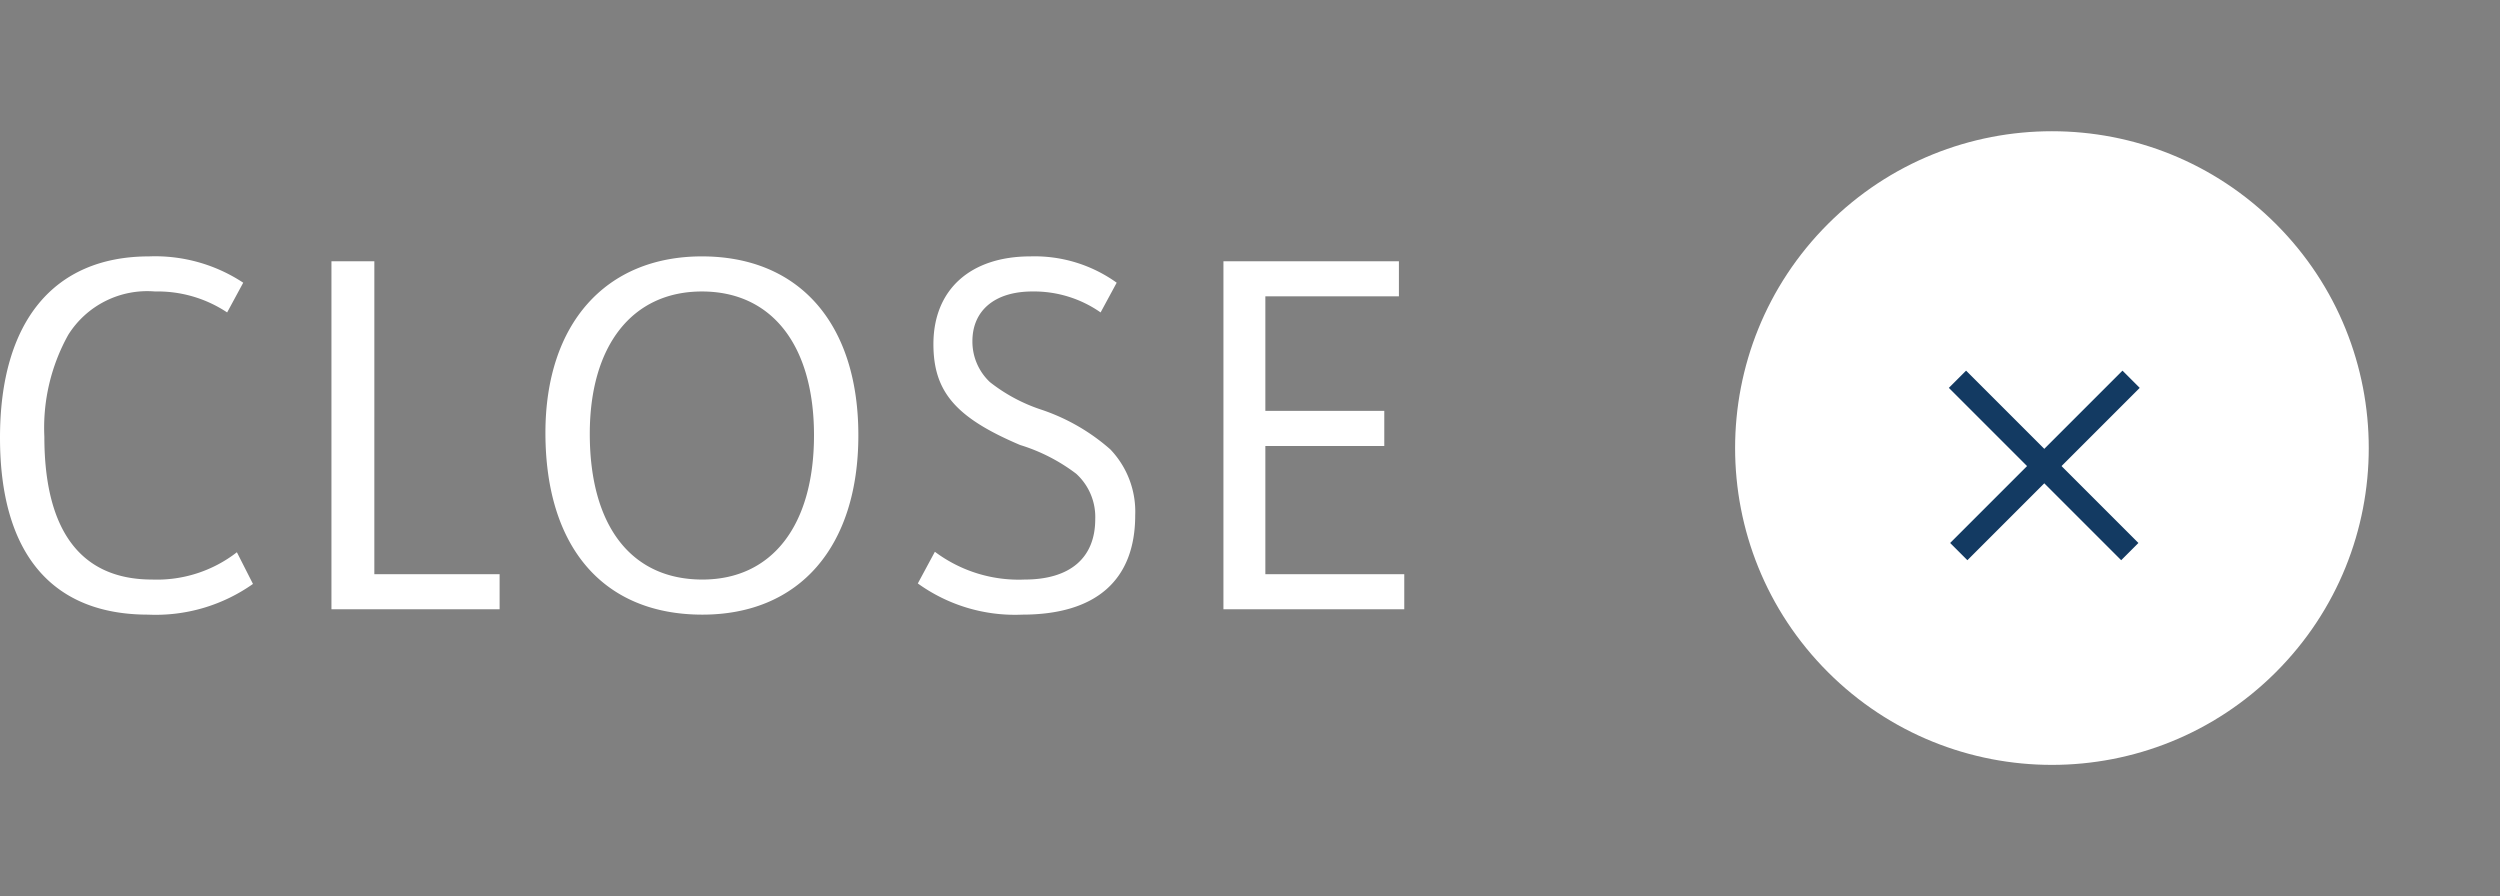 <svg xmlns="http://www.w3.org/2000/svg" width="102.58" height="36.77" viewBox="0 0 102.58 36.77"><rect x="0" y="0" width="102.58" height="36.77" fill="#808080" stroke="none"/><g transform="translate(-137.69 111)"><path d="M-19.09-2.34a5.345,5.345,0,0,1-3.48,1.12c-2.92,0-4.42-2-4.42-5.86a7.84,7.84,0,0,1,.98-4.18,3.826,3.826,0,0,1,3.56-1.78,5.147,5.147,0,0,1,2.96.86l.66-1.22a6.561,6.561,0,0,0-3.86-1.08c-3.92,0-6.12,2.68-6.12,7.44,0,4.74,2.12,7.26,6.08,7.26a6.916,6.916,0,0,0,4.3-1.26ZM-15.21,0h6.9V-1.44h-5.14V-14.28h-1.76ZM-.01-14.48c-3.96,0-6.42,2.78-6.42,7.24C-6.43-2.54-4.05.22.01.22c3.98,0,6.4-2.78,6.4-7.36S3.99-14.48-.01-14.48Zm0,1.44c2.88,0,4.6,2.22,4.6,5.9,0,3.7-1.72,5.92-4.58,5.92-2.92,0-4.62-2.2-4.62-5.98C-4.61-10.82-2.87-13.04-.01-13.04ZM8.85-1.06A6.812,6.812,0,0,0,13.13.22c3.04,0,4.64-1.42,4.64-4.08a3.7,3.7,0,0,0-1.02-2.7A8.232,8.232,0,0,0,13.89-8.2a6.885,6.885,0,0,1-2.08-1.12A2.281,2.281,0,0,1,11.09-11c0-1.26.92-2.04,2.46-2.04a4.767,4.767,0,0,1,2.8.86l.66-1.22a5.773,5.773,0,0,0-3.54-1.08c-2.46,0-3.98,1.36-3.98,3.6,0,1.96.92,3.02,3.56,4.14a7.373,7.373,0,0,1,2.3,1.18,2.4,2.4,0,0,1,.78,1.86c0,1.6-1.04,2.48-2.9,2.48A5.735,5.735,0,0,1,9.55-2.36ZM21.39,0h7.42V-1.44h-5.7V-6.7h4.88V-8.14H23.11v-4.7h5.48v-1.44h-7.2Z" transform="translate(166.5 -86)" fill="#fff"/><g transform="translate(-33.906 -212.991) rotate(45)"><ellipse cx="13" cy="13" rx="13" ry="13" transform="translate(252.99 -108.753)" fill="#fff"/><g transform="translate(0.253 0.454)"><path d="M10,.5H0v-1H10Z" transform="translate(261 -95.462)" fill="#133a62"/><path d="M10,.5H0v-1H10Z" transform="translate(266.038 -100.5) rotate(90)" fill="#133a62"/></g></g></g></svg>
